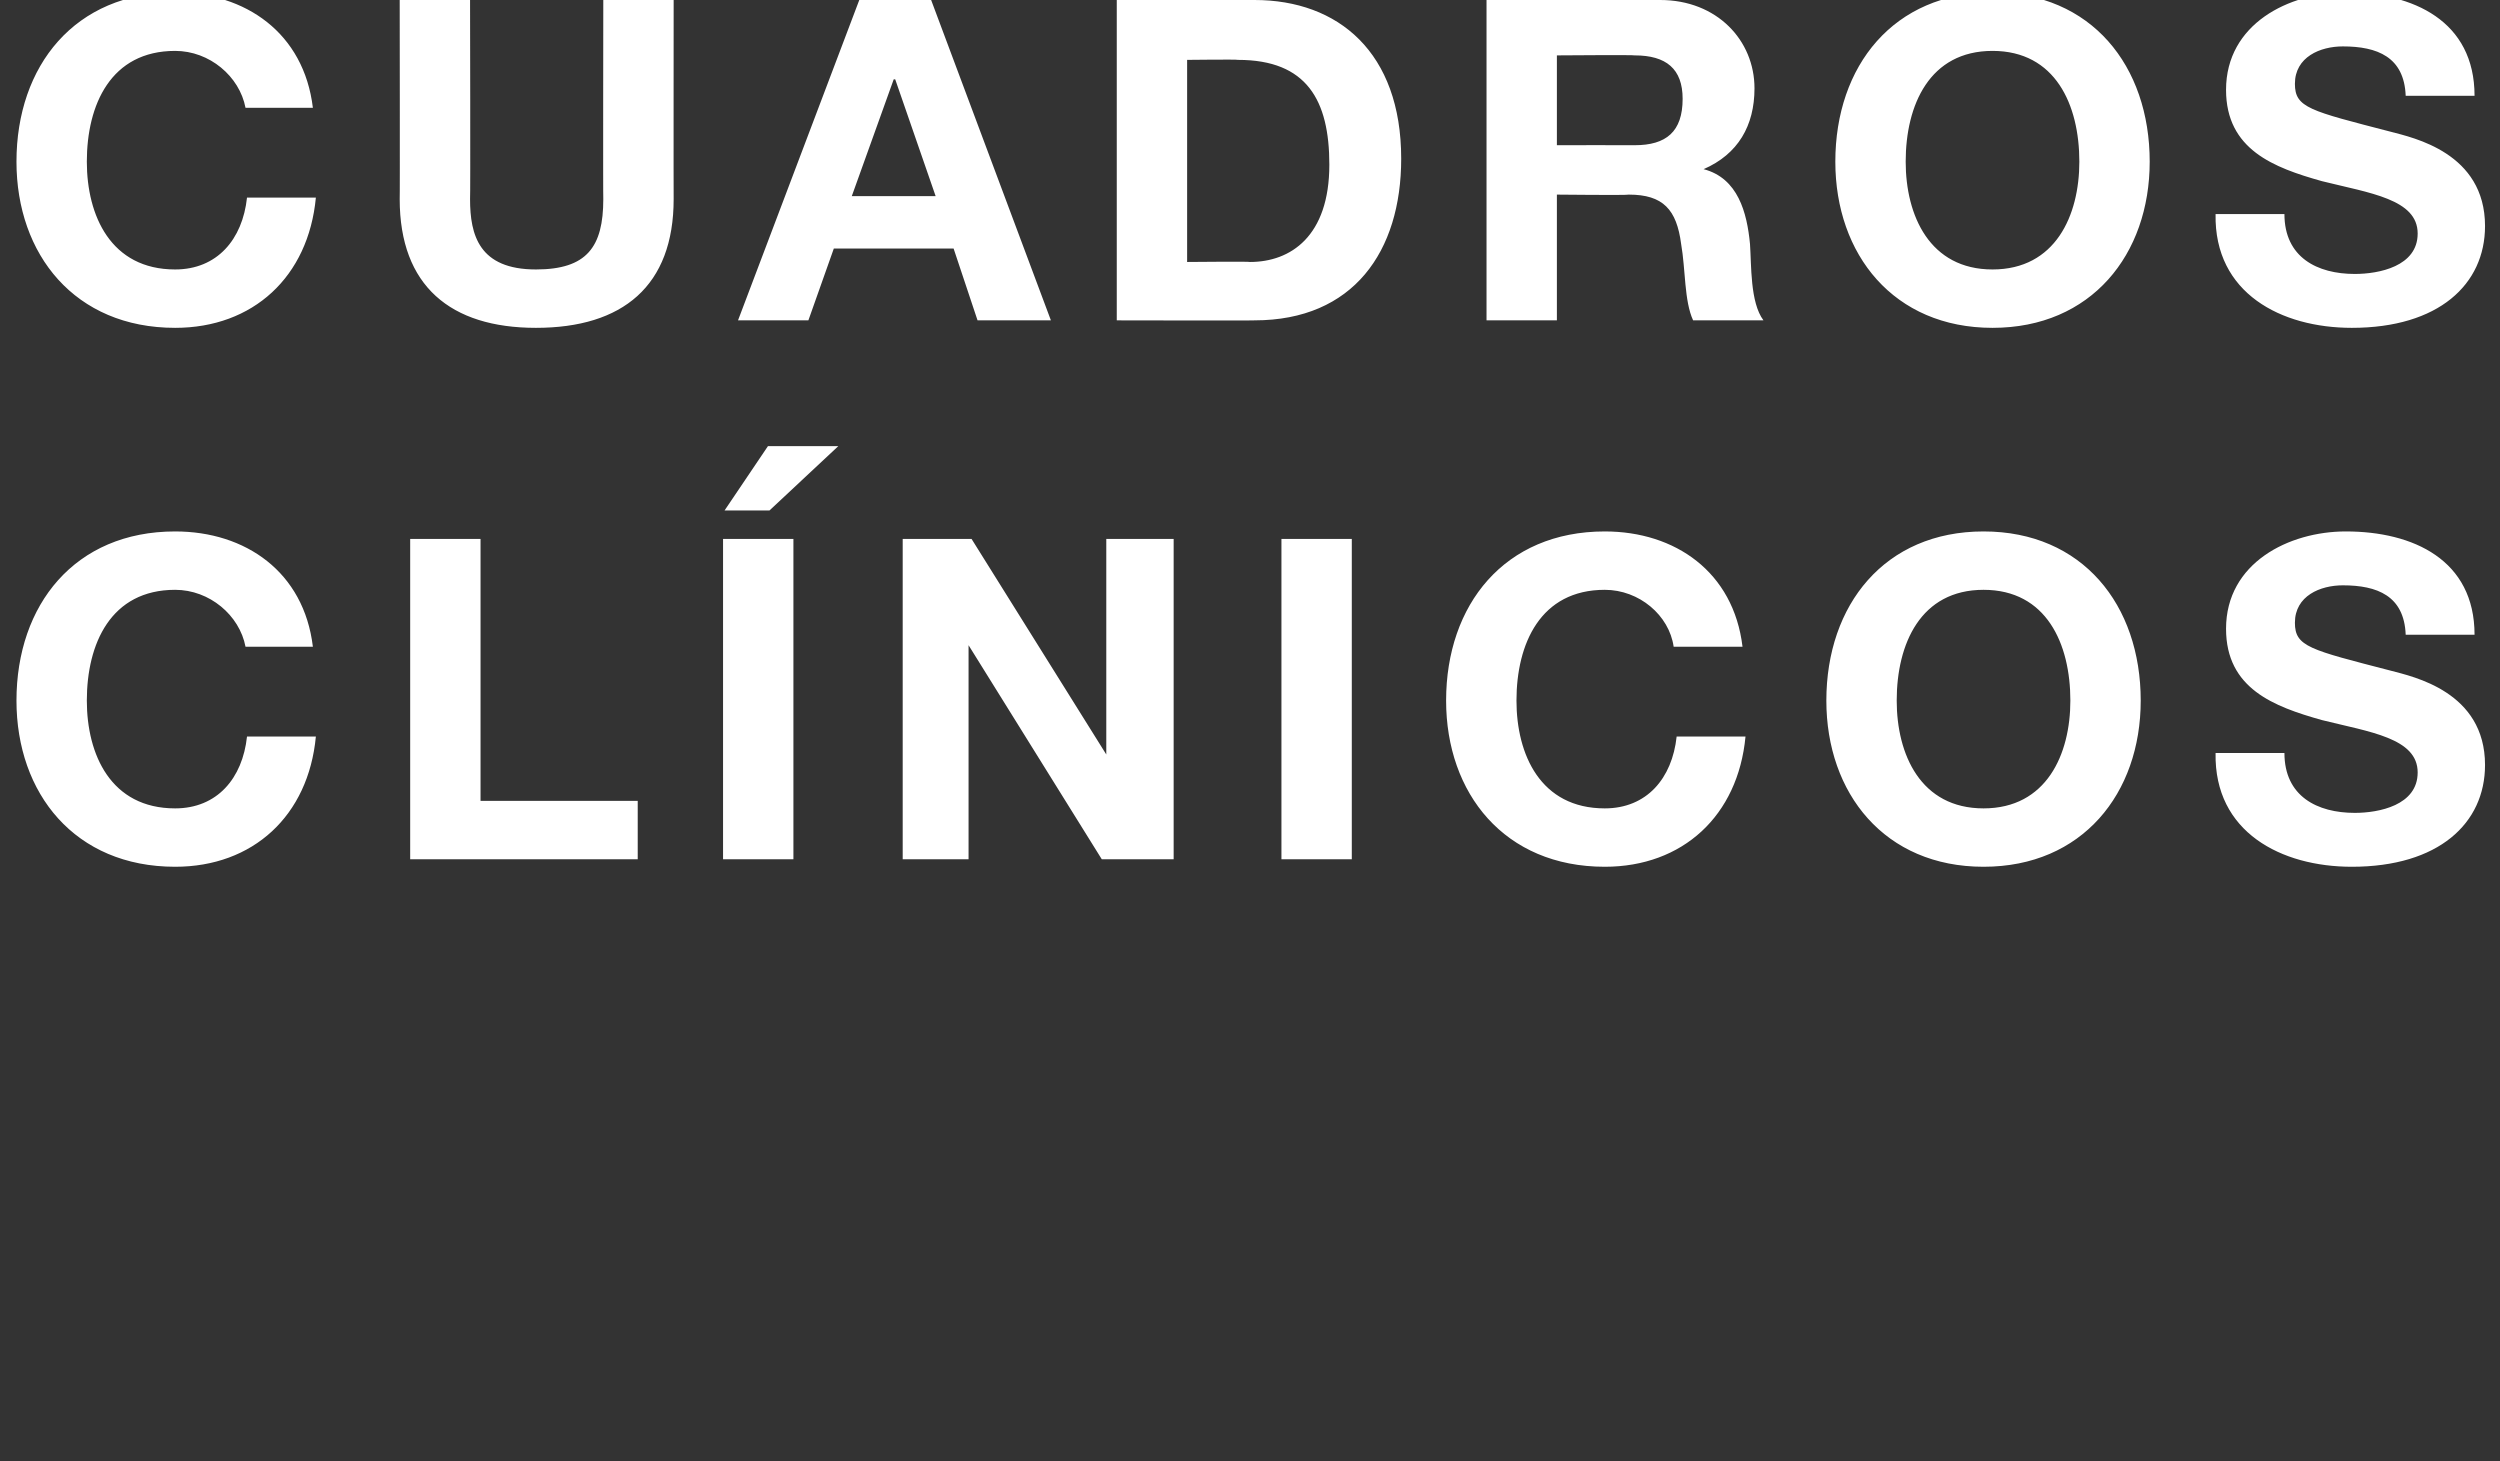 <?xml version="1.0" standalone="no"?><!DOCTYPE svg PUBLIC "-//W3C//DTD SVG 1.1//EN" "http://www.w3.org/Graphics/SVG/1.1/DTD/svg11.dtd"><svg xmlns="http://www.w3.org/2000/svg" version="1.1" width="167px" height="97.6px" viewBox="0 0 167 97.6"><rect x="0" y="0" width="167" height="97.6" fill="#333333" stroke="none"/>  <desc>Cuadros Cl nicos</desc>  <defs/>  <g id="Polygon24403">    <path d="M 16.4 43.2 C 16 41.1 14 39.4 11.7 39.4 C 7.4 39.4 5.8 43 5.8 46.8 C 5.8 50.4 7.4 54 11.7 54 C 14.5 54 16.2 52 16.5 49.2 C 16.5 49.2 21.1 49.2 21.1 49.2 C 20.6 54.5 16.9 57.9 11.7 57.9 C 5 57.9 1.1 53 1.1 46.8 C 1.1 40.4 5 35.5 11.7 35.5 C 16.4 35.5 20.3 38.2 20.9 43.2 C 20.9 43.2 16.4 43.2 16.4 43.2 Z M 27.4 36 L 32.1 36 L 32.1 53.5 L 42.6 53.5 L 42.6 57.4 L 27.4 57.4 L 27.4 36 Z M 48.3 36 L 53 36 L 53 57.4 L 48.3 57.4 L 48.3 36 Z M 51.4 34.1 L 48.4 34.1 L 51.3 29.8 L 56 29.8 L 51.4 34.1 Z M 60.3 36 L 64.9 36 L 73.9 50.4 L 73.9 50.4 L 73.9 36 L 78.4 36 L 78.4 57.4 L 73.6 57.4 L 64.7 43.1 L 64.7 43.1 L 64.7 57.4 L 60.3 57.4 L 60.3 36 Z M 85.6 36 L 90.3 36 L 90.3 57.4 L 85.6 57.4 L 85.6 36 Z M 111.8 43.2 C 111.5 41.1 109.5 39.4 107.2 39.4 C 102.9 39.4 101.3 43 101.3 46.8 C 101.3 50.4 102.9 54 107.2 54 C 110 54 111.7 52 112 49.2 C 112 49.2 116.6 49.2 116.6 49.2 C 116.1 54.5 112.4 57.9 107.2 57.9 C 100.5 57.9 96.6 53 96.6 46.8 C 96.6 40.4 100.5 35.5 107.2 35.5 C 111.9 35.5 115.8 38.2 116.4 43.2 C 116.4 43.2 111.8 43.2 111.8 43.2 Z M 132.5 35.5 C 139.1 35.5 143 40.4 143 46.8 C 143 53 139.1 57.9 132.5 57.9 C 125.9 57.9 122 53 122 46.8 C 122 40.4 125.9 35.5 132.5 35.5 Z M 132.5 54 C 136.7 54 138.3 50.4 138.3 46.8 C 138.3 43 136.7 39.4 132.5 39.4 C 128.3 39.4 126.7 43 126.7 46.8 C 126.7 50.4 128.3 54 132.5 54 Z M 152.6 50.3 C 152.6 53.2 154.8 54.3 157.3 54.3 C 158.9 54.3 161.5 53.8 161.5 51.6 C 161.5 49.3 158.3 48.9 155.1 48.1 C 151.9 47.2 148.7 46 148.7 42 C 148.7 37.6 152.9 35.5 156.7 35.5 C 161.2 35.5 165.3 37.4 165.3 42.4 C 165.3 42.4 160.7 42.4 160.7 42.4 C 160.6 39.8 158.8 39.1 156.5 39.1 C 155 39.1 153.3 39.8 153.3 41.6 C 153.3 43.2 154.3 43.4 159.7 44.8 C 161.2 45.2 166 46.2 166 51.1 C 166 55 162.9 57.9 157.1 57.9 C 152.4 57.9 147.9 55.6 148 50.3 C 148 50.3 152.6 50.3 152.6 50.3 Z " stroke="none" fill="#fff"/>  </g>  <g id="Polygon24402">    <path d="M 16.4 7.2 C 16 5.1 14 3.4 11.7 3.4 C 7.4 3.4 5.8 7 5.8 10.8 C 5.8 14.4 7.4 18 11.7 18 C 14.5 18 16.2 16 16.5 13.2 C 16.5 13.2 21.1 13.2 21.1 13.2 C 20.6 18.5 16.9 21.9 11.7 21.9 C 5 21.9 1.1 17 1.1 10.8 C 1.1 4.4 5 -0.5 11.7 -0.5 C 16.4 -0.5 20.3 2.2 20.9 7.2 C 20.9 7.2 16.4 7.2 16.4 7.2 Z M 45 13.3 C 45 19.1 41.6 21.9 35.8 21.9 C 30.1 21.9 26.7 19.1 26.7 13.3 C 26.72 13.32 26.7 0 26.7 0 L 31.4 0 C 31.4 0 31.43 13.32 31.4 13.3 C 31.4 15.7 32 18 35.8 18 C 39.2 18 40.3 16.5 40.3 13.3 C 40.28 13.32 40.3 0 40.3 0 L 45 0 C 45 0 44.99 13.32 45 13.3 Z M 57.4 0 L 62.2 0 L 70.2 21.4 L 65.3 21.4 L 63.7 16.6 L 55.7 16.6 L 54 21.4 L 49.3 21.4 L 57.4 0 Z M 56.9 13.1 L 62.5 13.1 L 59.8 5.3 L 59.7 5.3 L 56.9 13.1 Z M 74.6 0 C 74.6 0 83.84 0 83.8 0 C 89.4 0 93.6 3.5 93.6 10.6 C 93.6 16.8 90.4 21.4 83.8 21.4 C 83.84 21.42 74.6 21.4 74.6 21.4 L 74.6 0 Z M 79.3 17.5 C 79.3 17.5 83.51 17.46 83.5 17.5 C 86.2 17.5 88.8 15.8 88.8 11 C 88.8 6.7 87.3 4 82.7 4 C 82.67 3.96 79.3 4 79.3 4 L 79.3 17.5 Z M 99.3 0 C 99.3 0 110.88 0 110.9 0 C 114.7 0 117.2 2.7 117.2 5.9 C 117.2 8.4 116.1 10.3 113.8 11.3 C 113.8 11.3 113.8 11.3 113.8 11.3 C 116.1 11.9 116.7 14.2 116.9 16.3 C 117 17.7 116.9 20.2 117.8 21.4 C 117.8 21.4 113.1 21.4 113.1 21.4 C 112.5 20.1 112.6 18 112.3 16.3 C 112 14 111.1 13 108.8 13 C 108.75 13.05 104 13 104 13 L 104 21.4 L 99.3 21.4 L 99.3 0 Z M 104 9.7 C 104 9.7 109.2 9.69 109.2 9.7 C 111.3 9.7 112.4 8.8 112.4 6.6 C 112.4 4.6 111.3 3.7 109.2 3.7 C 109.2 3.66 104 3.7 104 3.7 L 104 9.7 Z M 133.1 -0.5 C 139.7 -0.5 143.6 4.4 143.6 10.8 C 143.6 17 139.7 21.9 133.1 21.9 C 126.5 21.9 122.6 17 122.6 10.8 C 122.6 4.4 126.5 -0.5 133.1 -0.5 Z M 133.1 18 C 137.3 18 138.9 14.4 138.9 10.8 C 138.9 7 137.3 3.4 133.1 3.4 C 128.9 3.4 127.3 7 127.3 10.8 C 127.3 14.4 128.9 18 133.1 18 Z M 152.6 14.3 C 152.6 17.2 154.8 18.3 157.3 18.3 C 158.9 18.3 161.5 17.8 161.5 15.6 C 161.5 13.3 158.3 12.9 155.1 12.1 C 151.9 11.2 148.7 10 148.7 6 C 148.7 1.6 152.9 -0.5 156.7 -0.5 C 161.2 -0.5 165.3 1.4 165.3 6.4 C 165.3 6.4 160.7 6.4 160.7 6.4 C 160.6 3.8 158.8 3.1 156.5 3.1 C 155 3.1 153.3 3.8 153.3 5.6 C 153.3 7.2 154.3 7.4 159.7 8.8 C 161.2 9.2 166 10.2 166 15.1 C 166 19 162.9 21.9 157.1 21.9 C 152.4 21.9 147.9 19.6 148 14.3 C 148 14.3 152.6 14.3 152.6 14.3 Z " stroke="none" fill="#fff"/>  </g></svg>